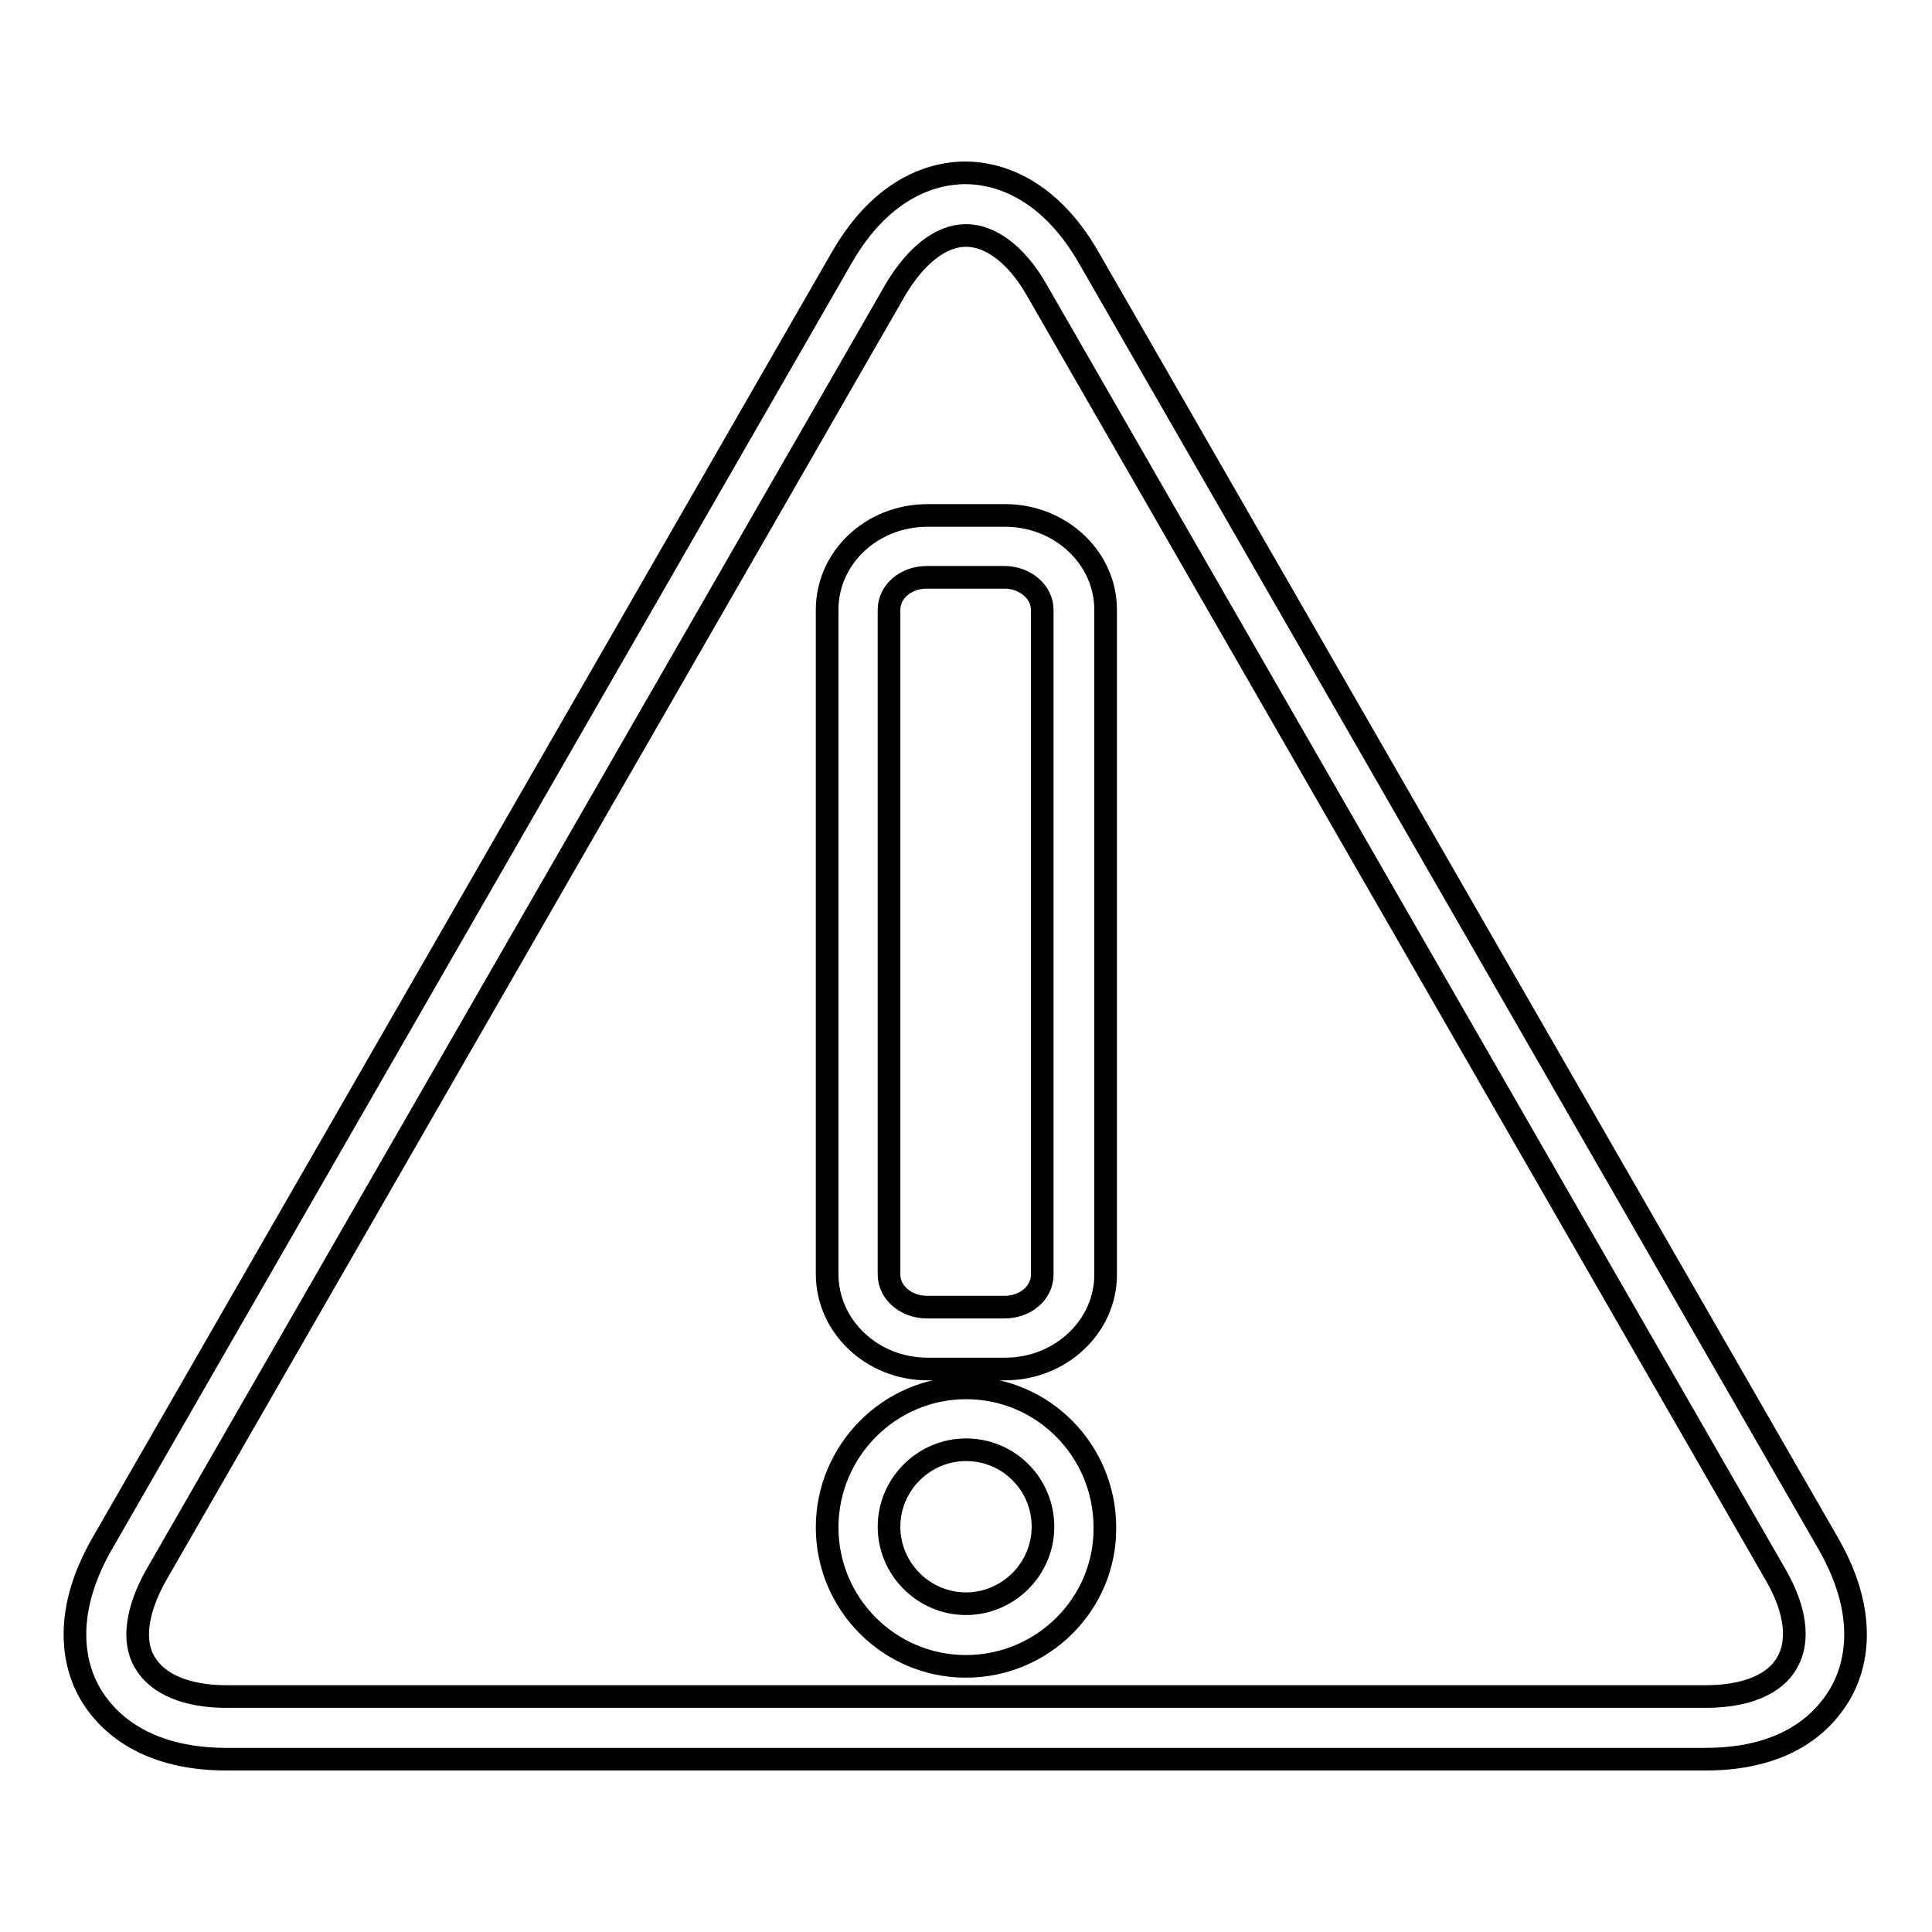 <?xml version="1.0" encoding="utf-8"?>
<!-- Svg Vector Icons : http://www.onlinewebfonts.com/icon -->
<!DOCTYPE svg PUBLIC "-//W3C//DTD SVG 1.1//EN" "http://www.w3.org/Graphics/SVG/1.1/DTD/svg11.dtd">
<svg version="1.1" xmlns="http://www.w3.org/2000/svg" xmlns:xlink="http://www.w3.org/1999/xlink" x="0px" y="0px" viewBox="0 0 256 256" enable-background="new 0 0 256 256" xml:space="preserve">
<g><g><path stroke-width="3" fill-opacity="0" stroke="#000000"  d="M226,233.1H30c-11.3,0-16.1-5.4-18-8.6c-1.9-3.2-4.1-10.1,1.5-19.9l98-170.4c5.6-9.8,12.7-11.3,16.4-11.3c3.7,0,10.8,1.5,16.4,11.3l98,170.4c5.6,9.8,3.4,16.7,1.5,19.9S237.3,233.1,226,233.1z M128,31.2c-3.3,0-6.6,2.6-9.3,7.1l-98,170.4c-2.6,4.6-3.2,8.8-1.5,11.6c1.7,2.9,5.6,4.5,10.8,4.5H226c5.3,0,9.2-1.6,10.8-4.5c1.7-2.9,1.1-7.1-1.5-11.6l-98-170.4C134.7,33.8,131.3,31.2,128,31.2z M128,220.8c-10.2,0-18.4-8.3-18.4-18.4c0-10.2,8.3-18.5,18.4-18.5c10.2,0,18.4,8.3,18.4,18.5C146.5,212.5,138.2,220.8,128,220.8z M128,192.1c-5.6,0-10.2,4.6-10.2,10.2c0,5.6,4.6,10.2,10.2,10.2c5.6,0,10.2-4.6,10.2-10.2C138.2,196.7,133.7,192.1,128,192.1z M133.2,181.4h-10.3c-7.3,0-13.3-5.6-13.3-12.6V80.8c0-6.9,5.9-12.5,13.3-12.5h10.3c7.3,0,13.3,5.6,13.3,12.5v88.1C146.5,175.8,140.5,181.4,133.2,181.4z M122.8,76.5c-2.8,0-5,1.9-5,4.3v88.1c0,2.4,2.3,4.3,5,4.3h10.3c2.8,0,5-1.9,5-4.3V80.8c0-2.4-2.3-4.3-5-4.3H122.8z"/></g></g>
</svg>